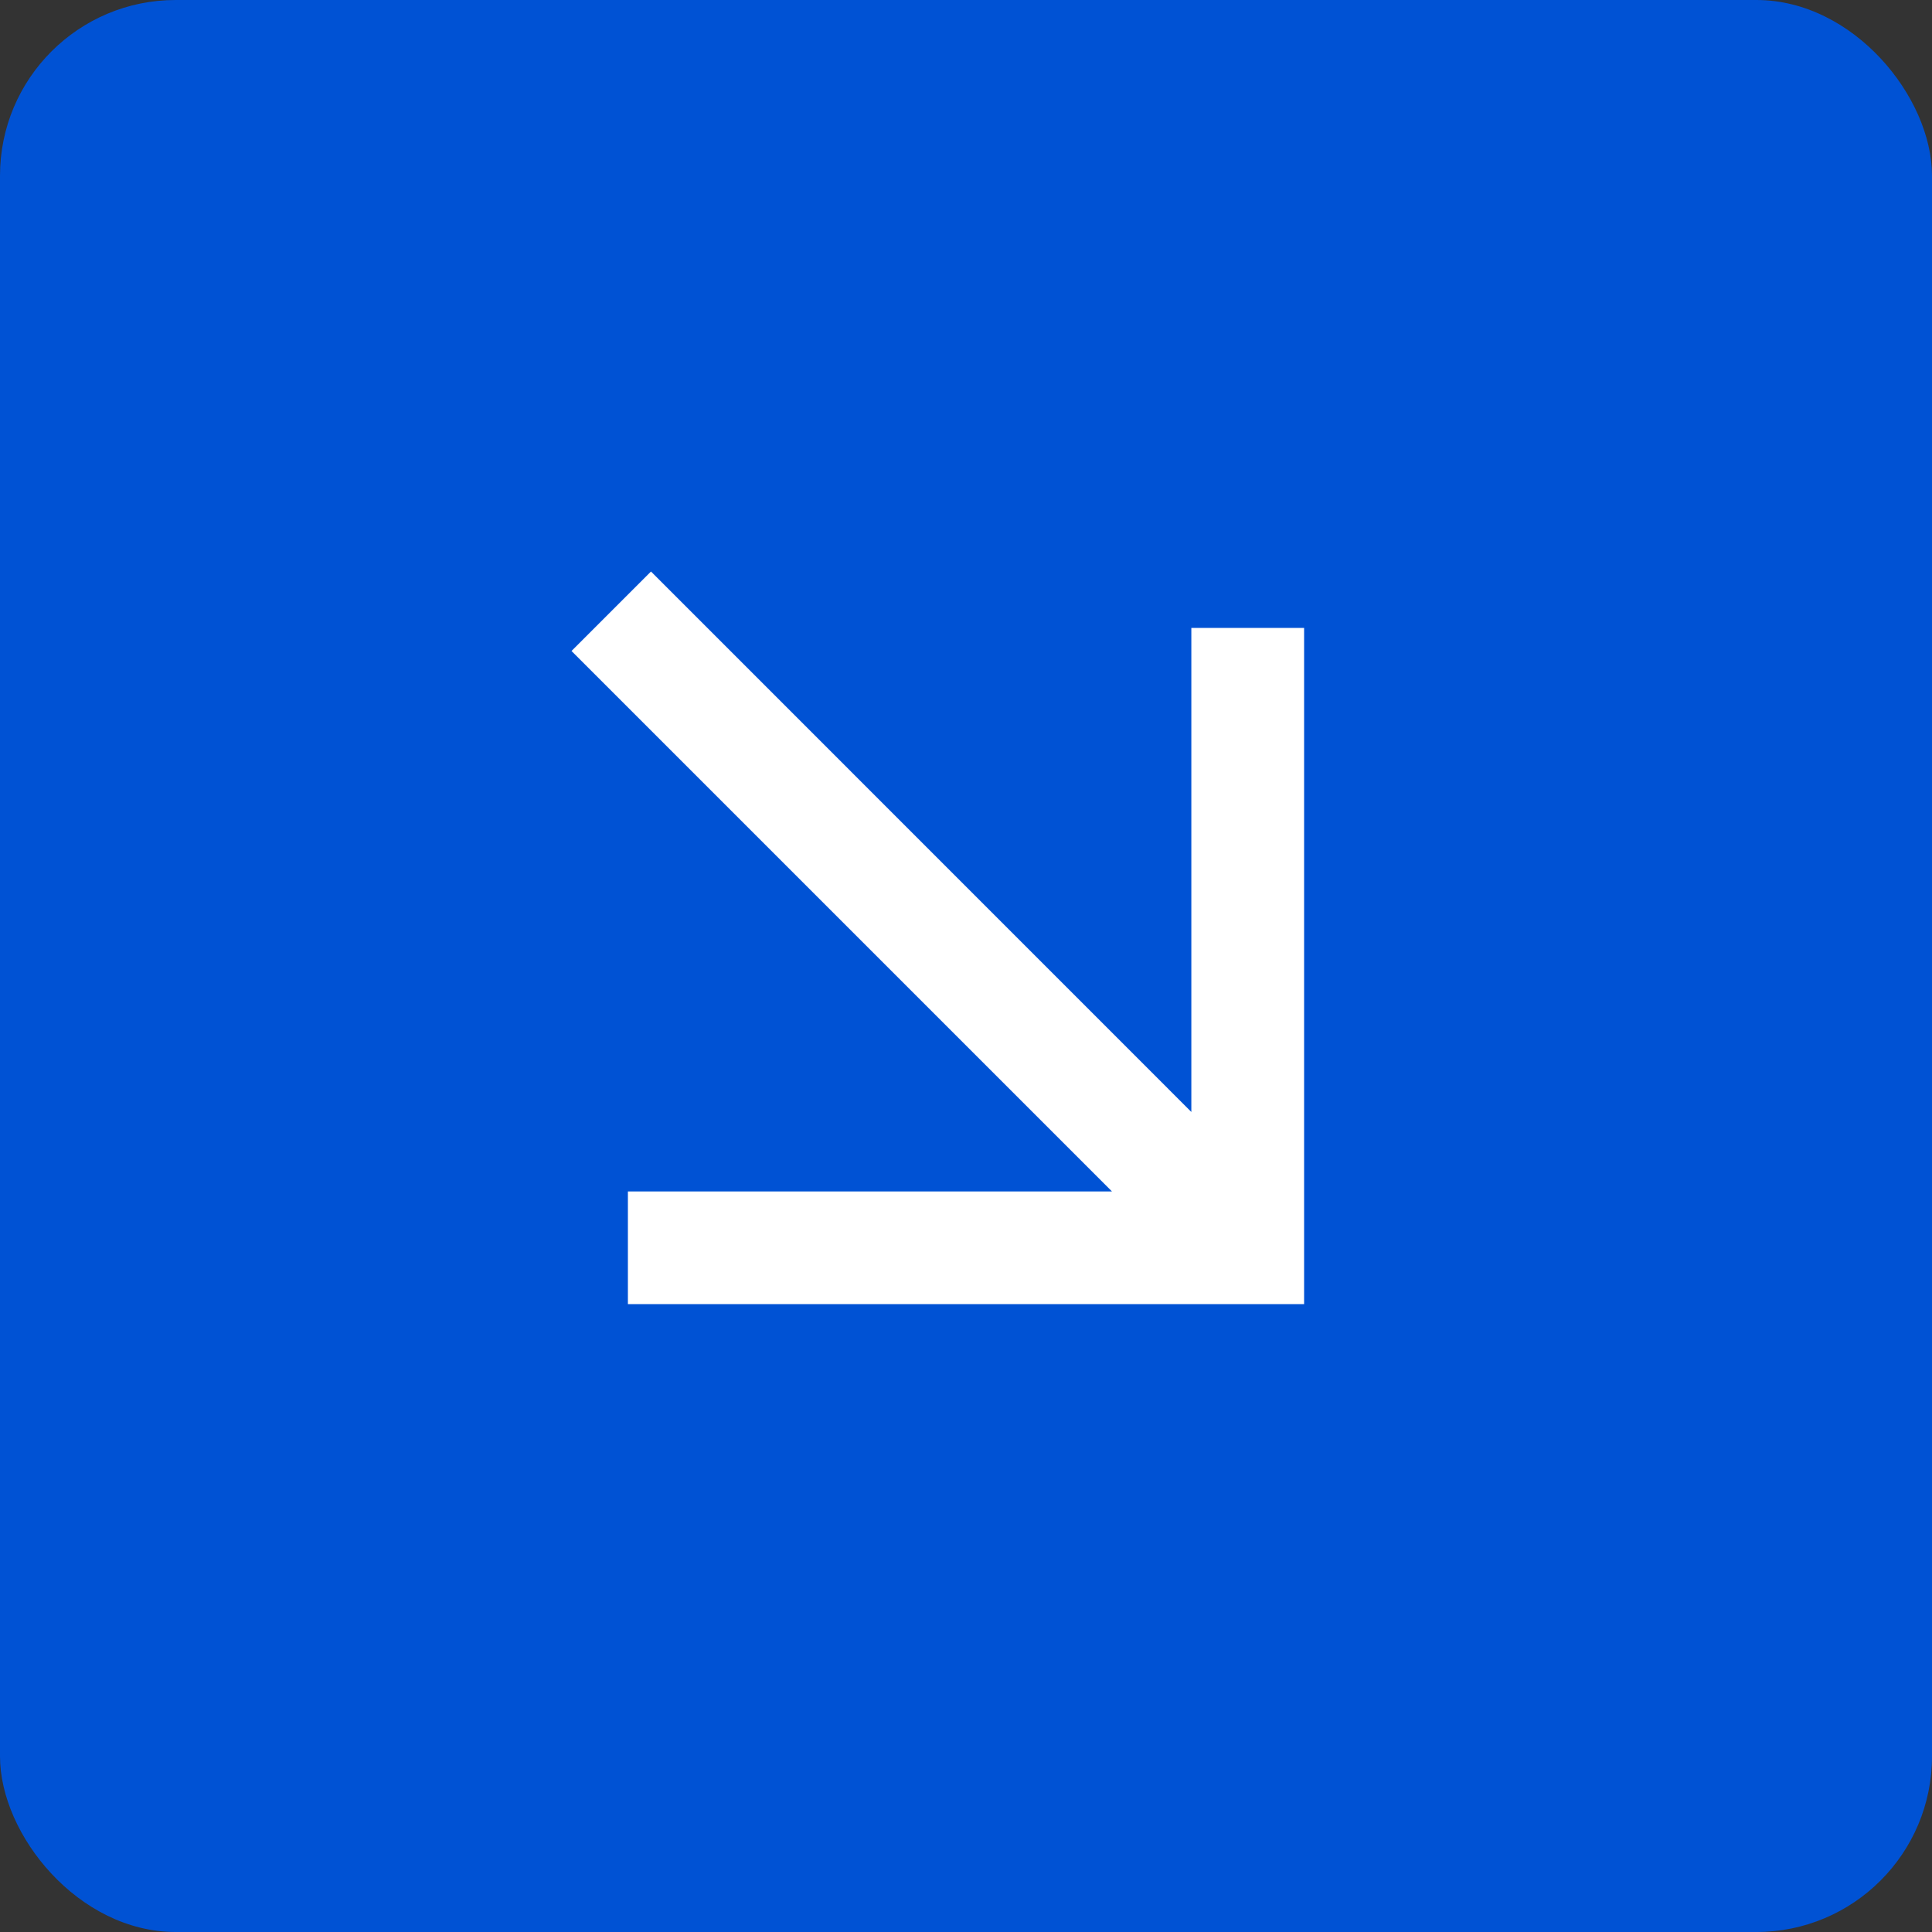 <?xml version="1.0" encoding="UTF-8"?> <svg xmlns="http://www.w3.org/2000/svg" width="22" height="22" viewBox="0 0 22 22" fill="none"><rect x="0" y="0" width="22" height="22" fill="#333333" stroke="none"/><rect width="22" height="22" rx="2" fill="#0052D4"></rect><g clip-path="url(#clip0_89_14)"><path d="M14.85 7.15L13.566 7.15L13.566 12.662L7.413 6.508L6.508 7.413L12.662 13.567L7.15 13.567L7.15 14.85L14.85 14.85L14.85 7.15Z" fill="white"></path></g><defs><clipPath id="clip0_89_14"><rect width="15.4" height="15.4" fill="white" transform="translate(18.7 3.3) rotate(90)"></rect></clipPath></defs></svg> 